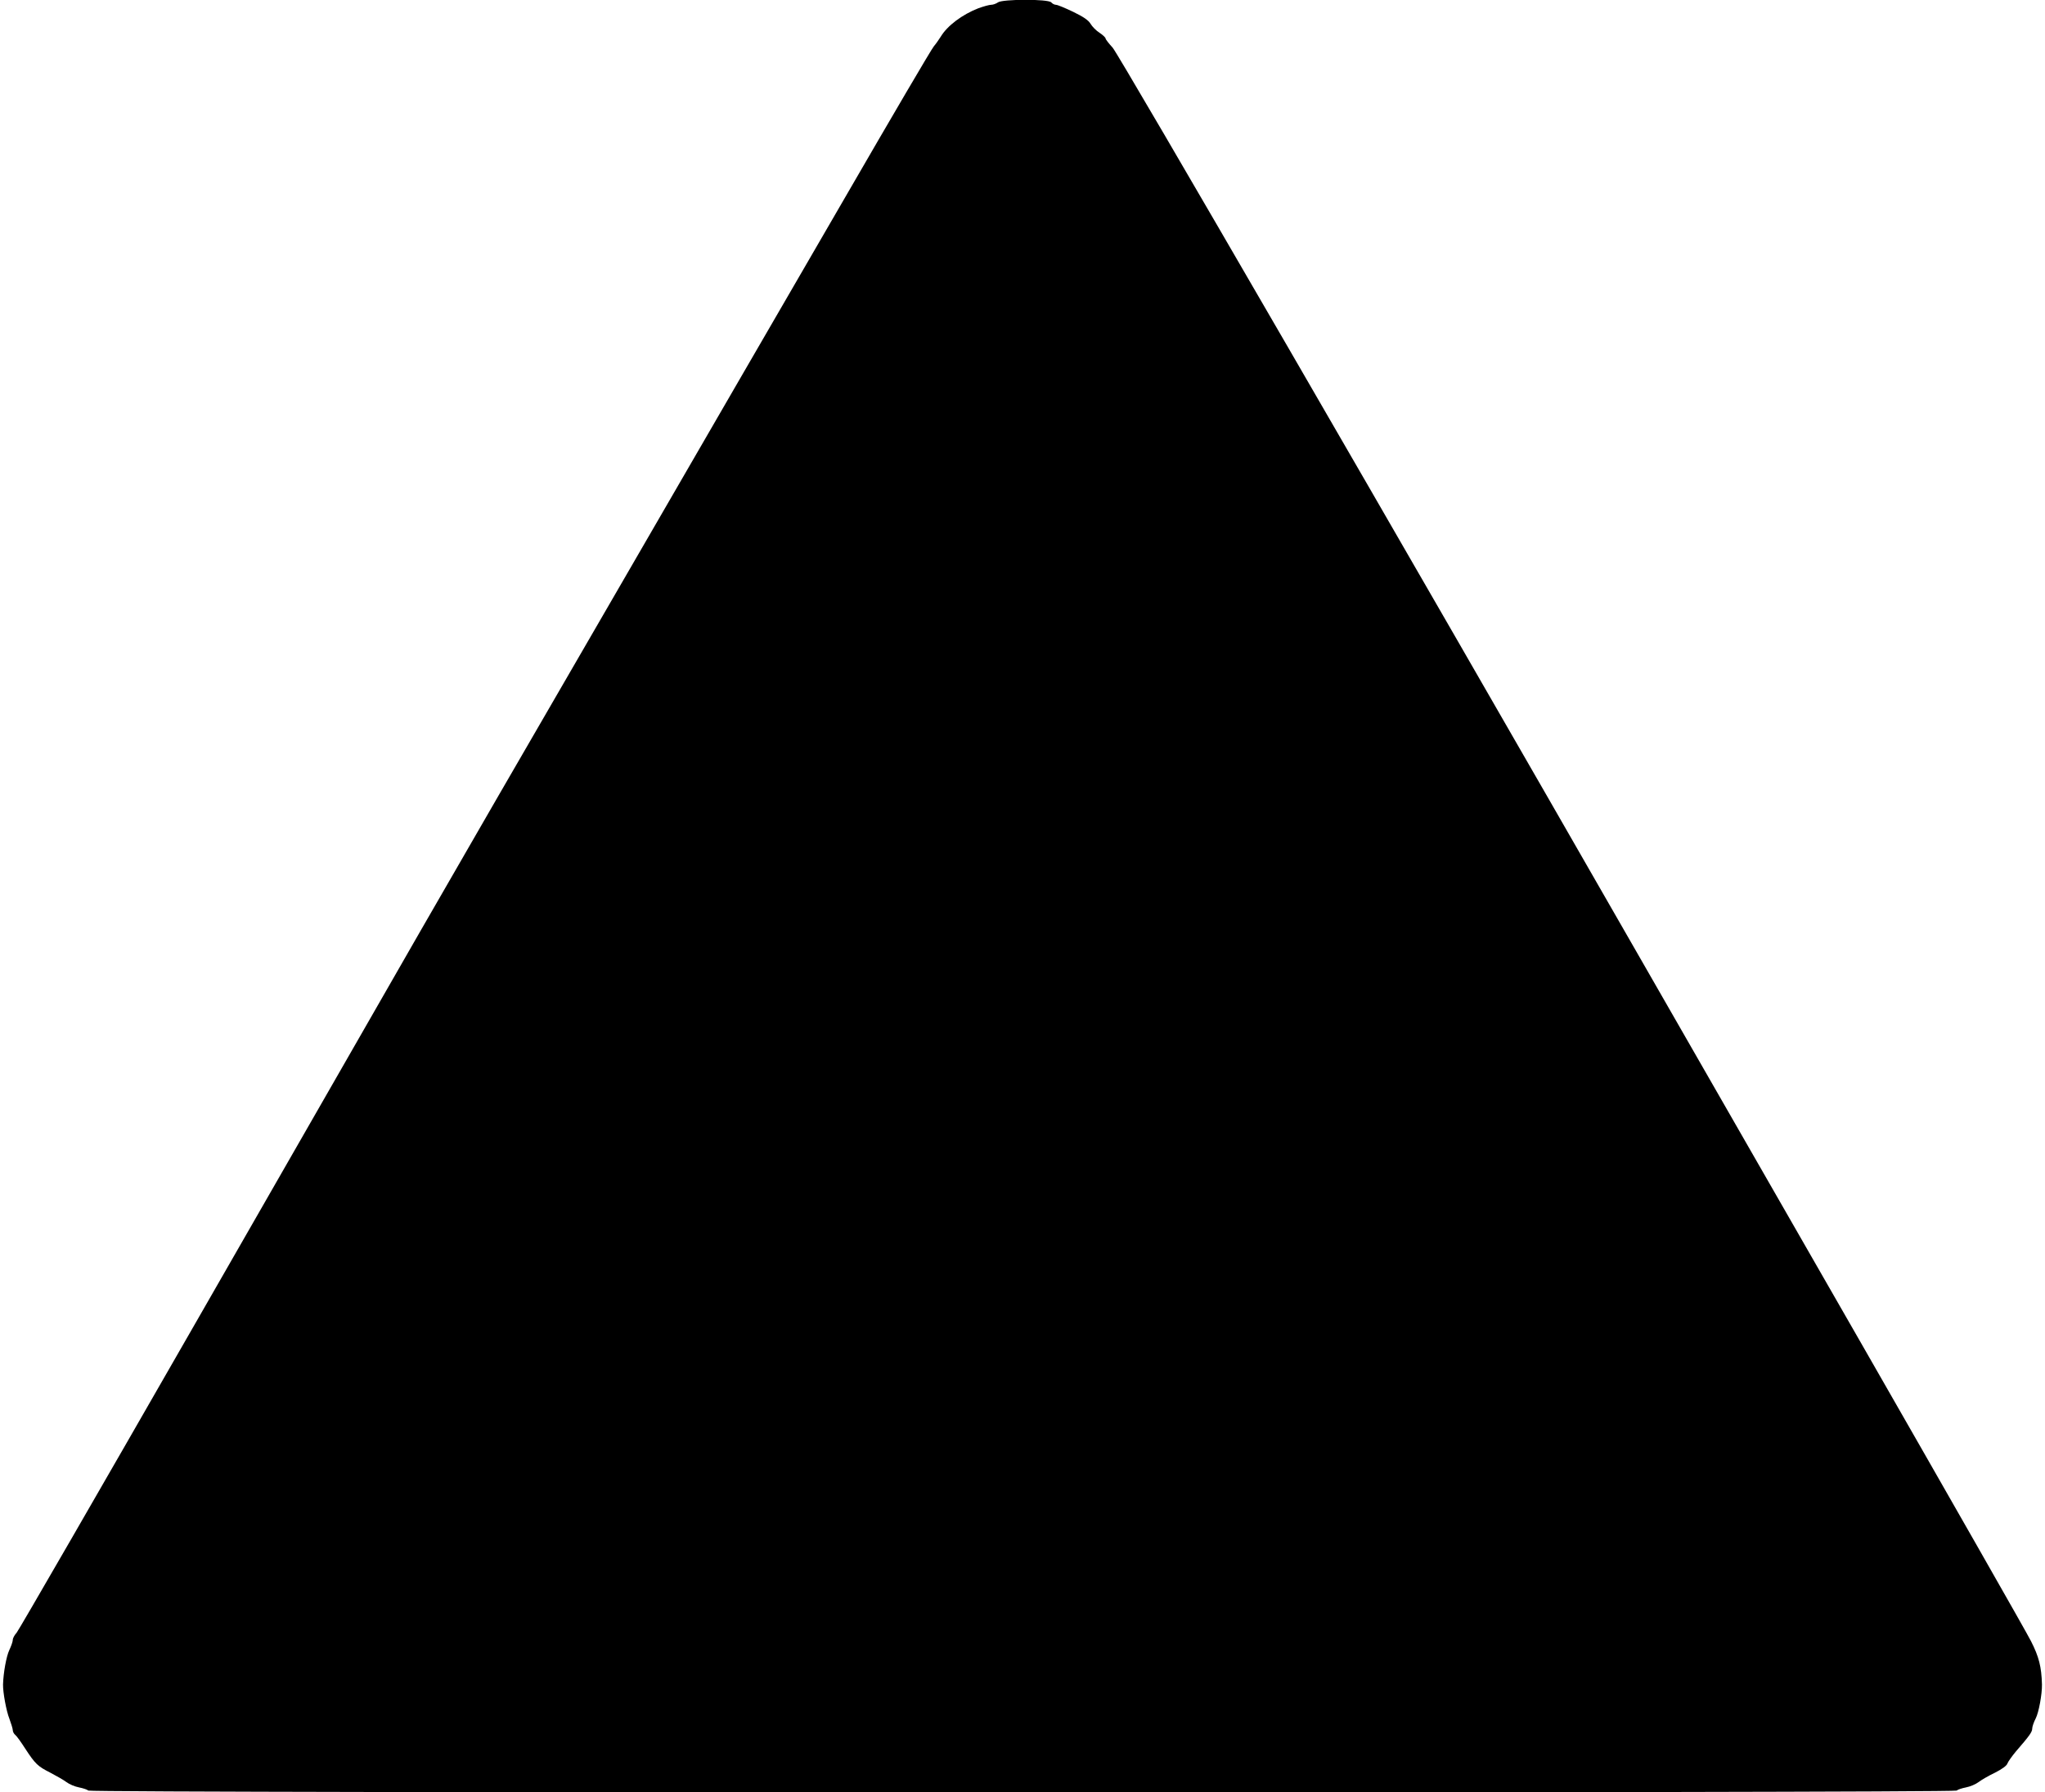 <?xml version="1.0" standalone="no"?>
<!DOCTYPE svg PUBLIC "-//W3C//DTD SVG 20010904//EN"
 "http://www.w3.org/TR/2001/REC-SVG-20010904/DTD/svg10.dtd">
<svg version="1.0" xmlns="http://www.w3.org/2000/svg"
 width="1280pt" height="1122pt" viewBox="0 0 1280 1122"
 preserveAspectRatio="xMidYMid meet">
<g transform="translate(0,1122) scale(0.1,-0.1)"
fill="#000000" stroke="none">
<path d="M6246 11205 c-11 -8 -30 -15 -42 -15 -12 0 -48 -10 -81 -22 -100 -39
-194 -109 -235 -178 -12 -19 -31 -46 -43 -60 -13 -14 -261 -437 -552 -940
-292 -503 -941 -1623 -1442 -2489 -502 -865 -1051 -1815 -1220 -2110 -169
-295 -802 -1398 -1406 -2451 -604 -1053 -1108 -1926 -1121 -1941 -13 -14 -24
-34 -24 -45 0 -10 -10 -39 -22 -64 -18 -38 -37 -141 -39 -215 -1 -48 20 -165
40 -215 11 -30 21 -62 21 -71 0 -9 7 -23 16 -30 9 -7 36 -45 61 -84 64 -98 79
-112 158 -152 38 -20 84 -46 101 -59 17 -13 52 -28 78 -33 26 -5 53 -14 59
-20 16 -16 11678 -16 11694 0 6 6 33 15 59 20 26 5 61 20 78 33 17 13 63 40
103 59 45 23 74 44 78 58 4 11 28 45 53 75 85 98 102 122 102 143 0 12 10 41
22 64 19 37 40 151 39 212 -3 111 -19 174 -69 272 -28 56 -507 895 -1063 1865
-556 969 -1187 2069 -1402 2443 -1493 2603 -3244 5625 -3283 5667 -24 26 -44
52 -44 57 0 6 -17 22 -38 36 -21 13 -46 39 -56 56 -13 22 -43 43 -109 75 -50
24 -98 44 -108 44 -9 0 -22 7 -29 15 -18 22 -306 21 -334 0z"/>
</g>
</svg>
